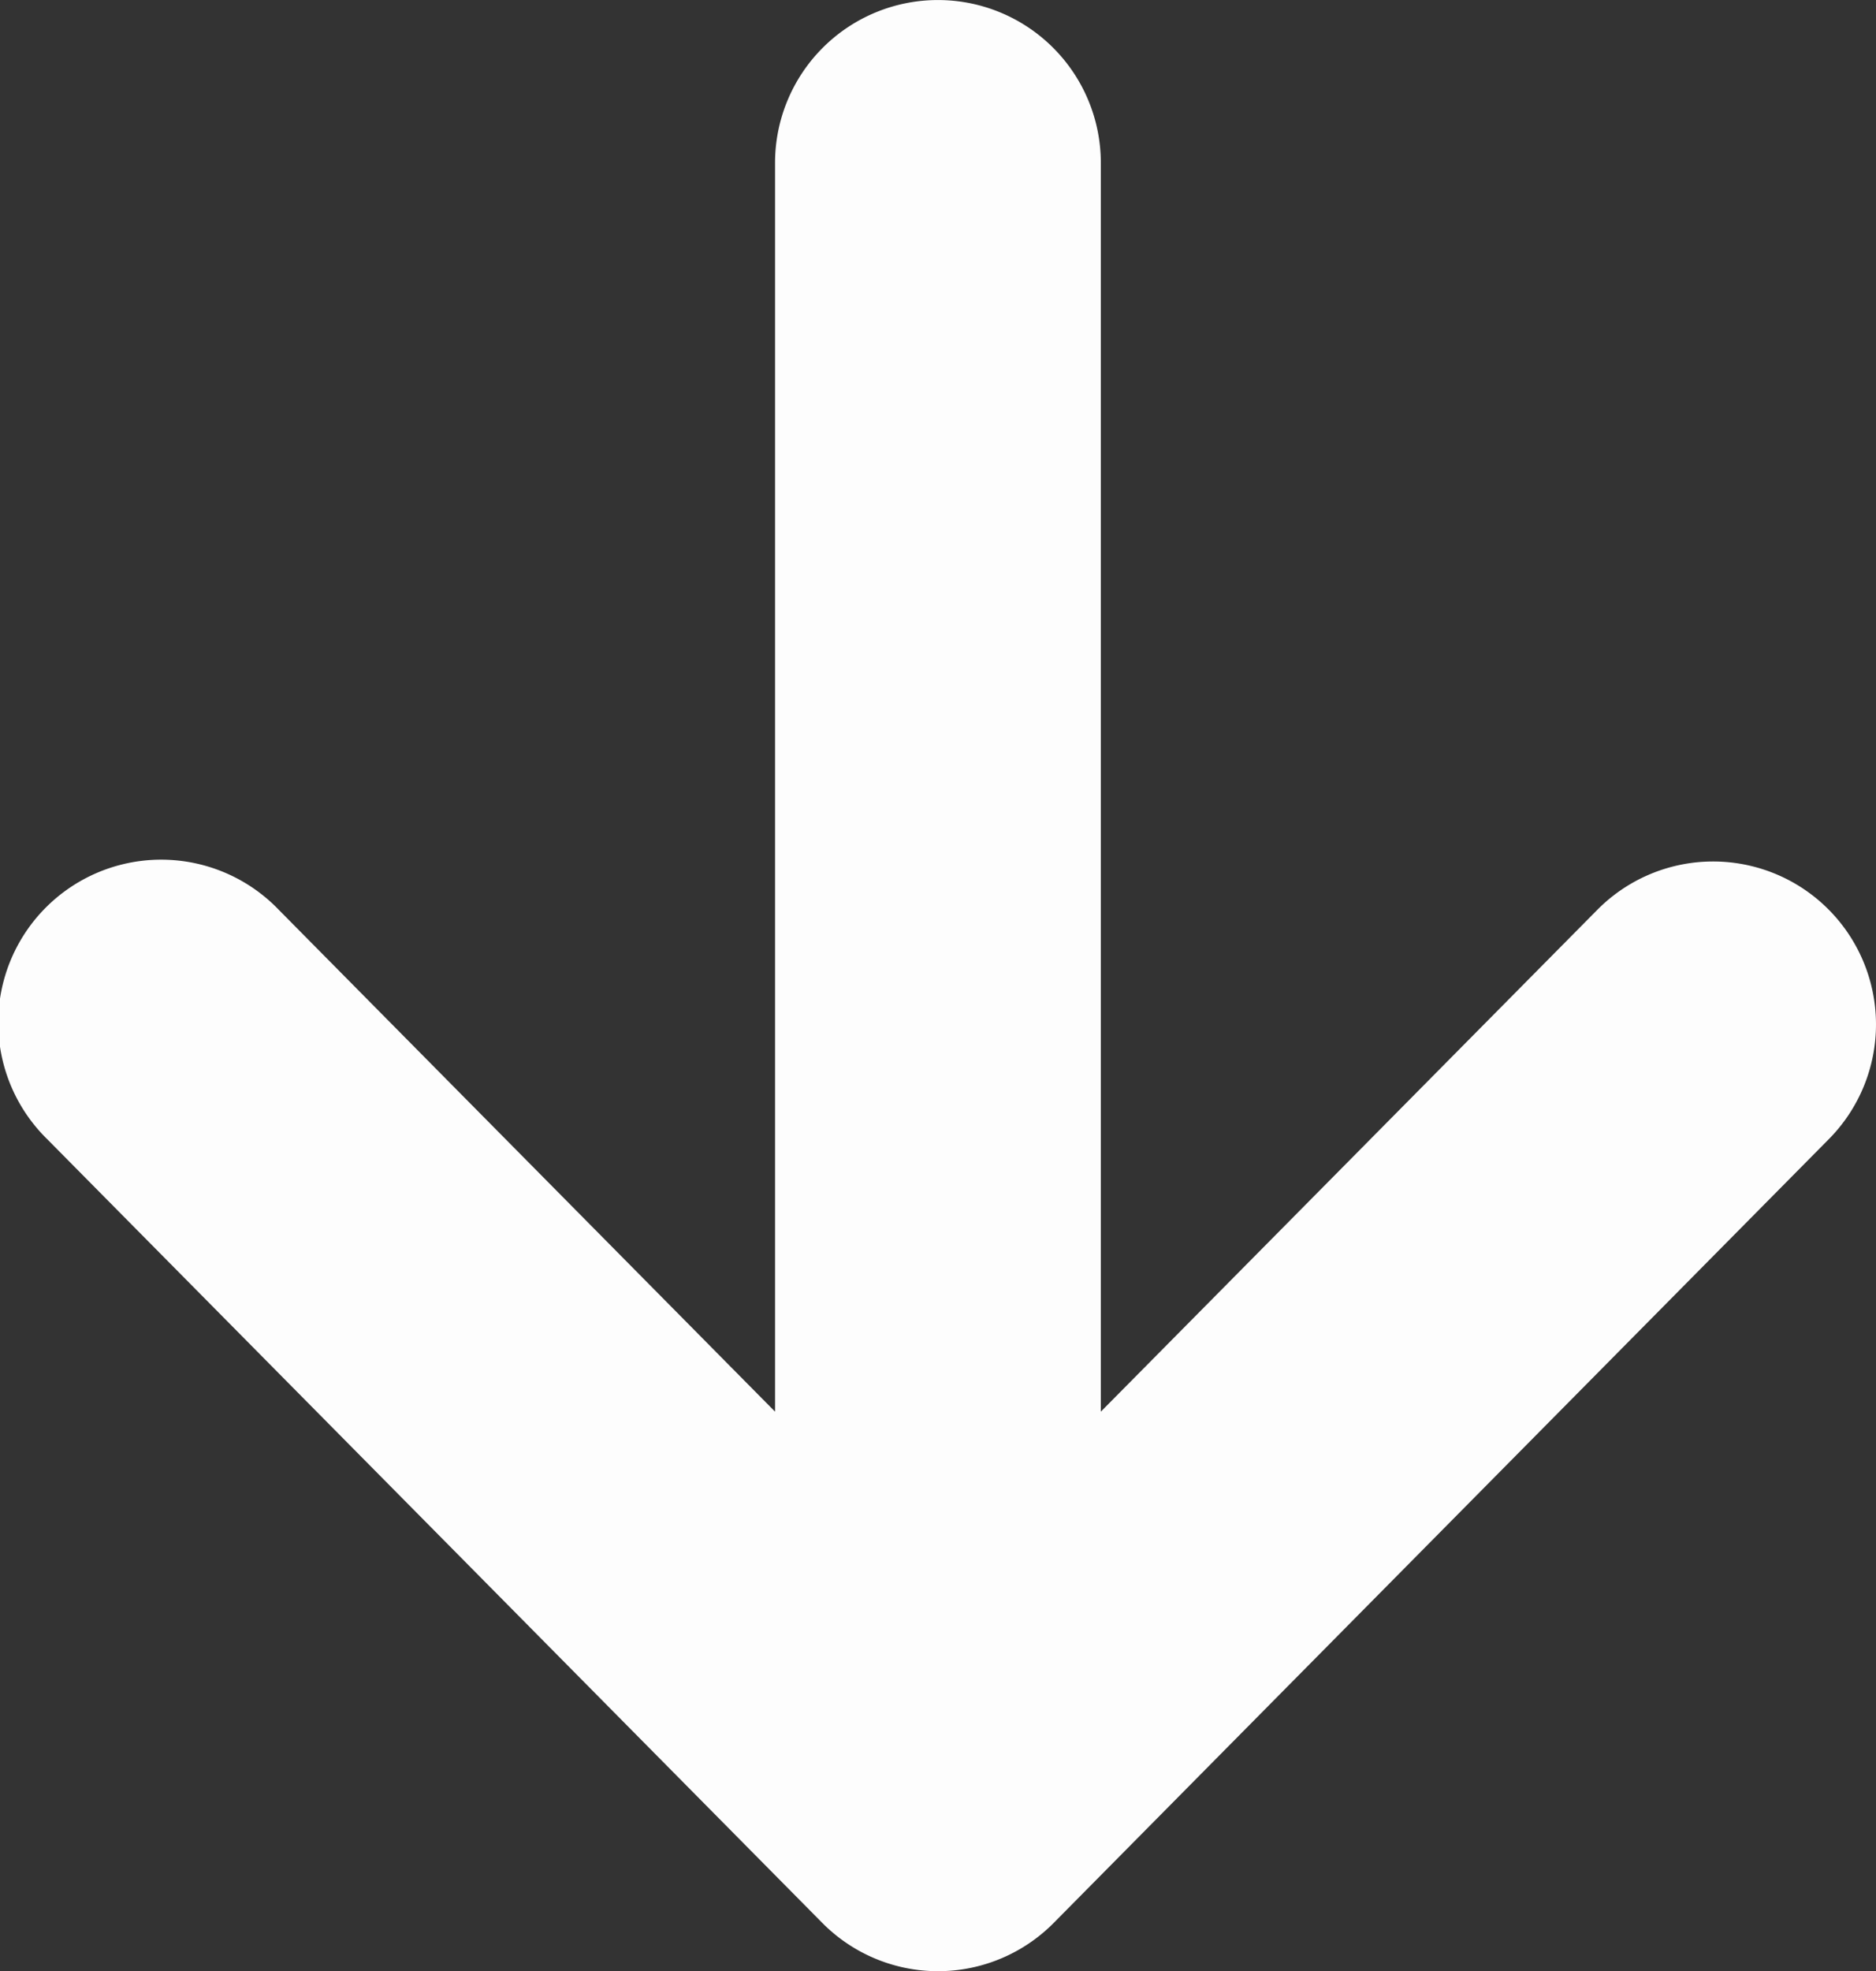 <svg xmlns="http://www.w3.org/2000/svg" width="487.39" height="512" viewBox="0 0 487.39 512"><rect x="0" y="0" width="487.39" height="512" fill="#333333" stroke="none"/><path d="M474.83,236a42.31,42.31,0,0,0-59.85.33L286,366.67V42.33a42.32,42.32,0,1,0-84.64,0V366.67L72.43,236.32a42.34,42.34,0,1,0-60.2,59.54L213.6,499.43a42.3,42.3,0,0,0,60.19,0L475.16,295.86A42.34,42.34,0,0,0,474.83,236Z" fill="#fdfdfd"/></svg>